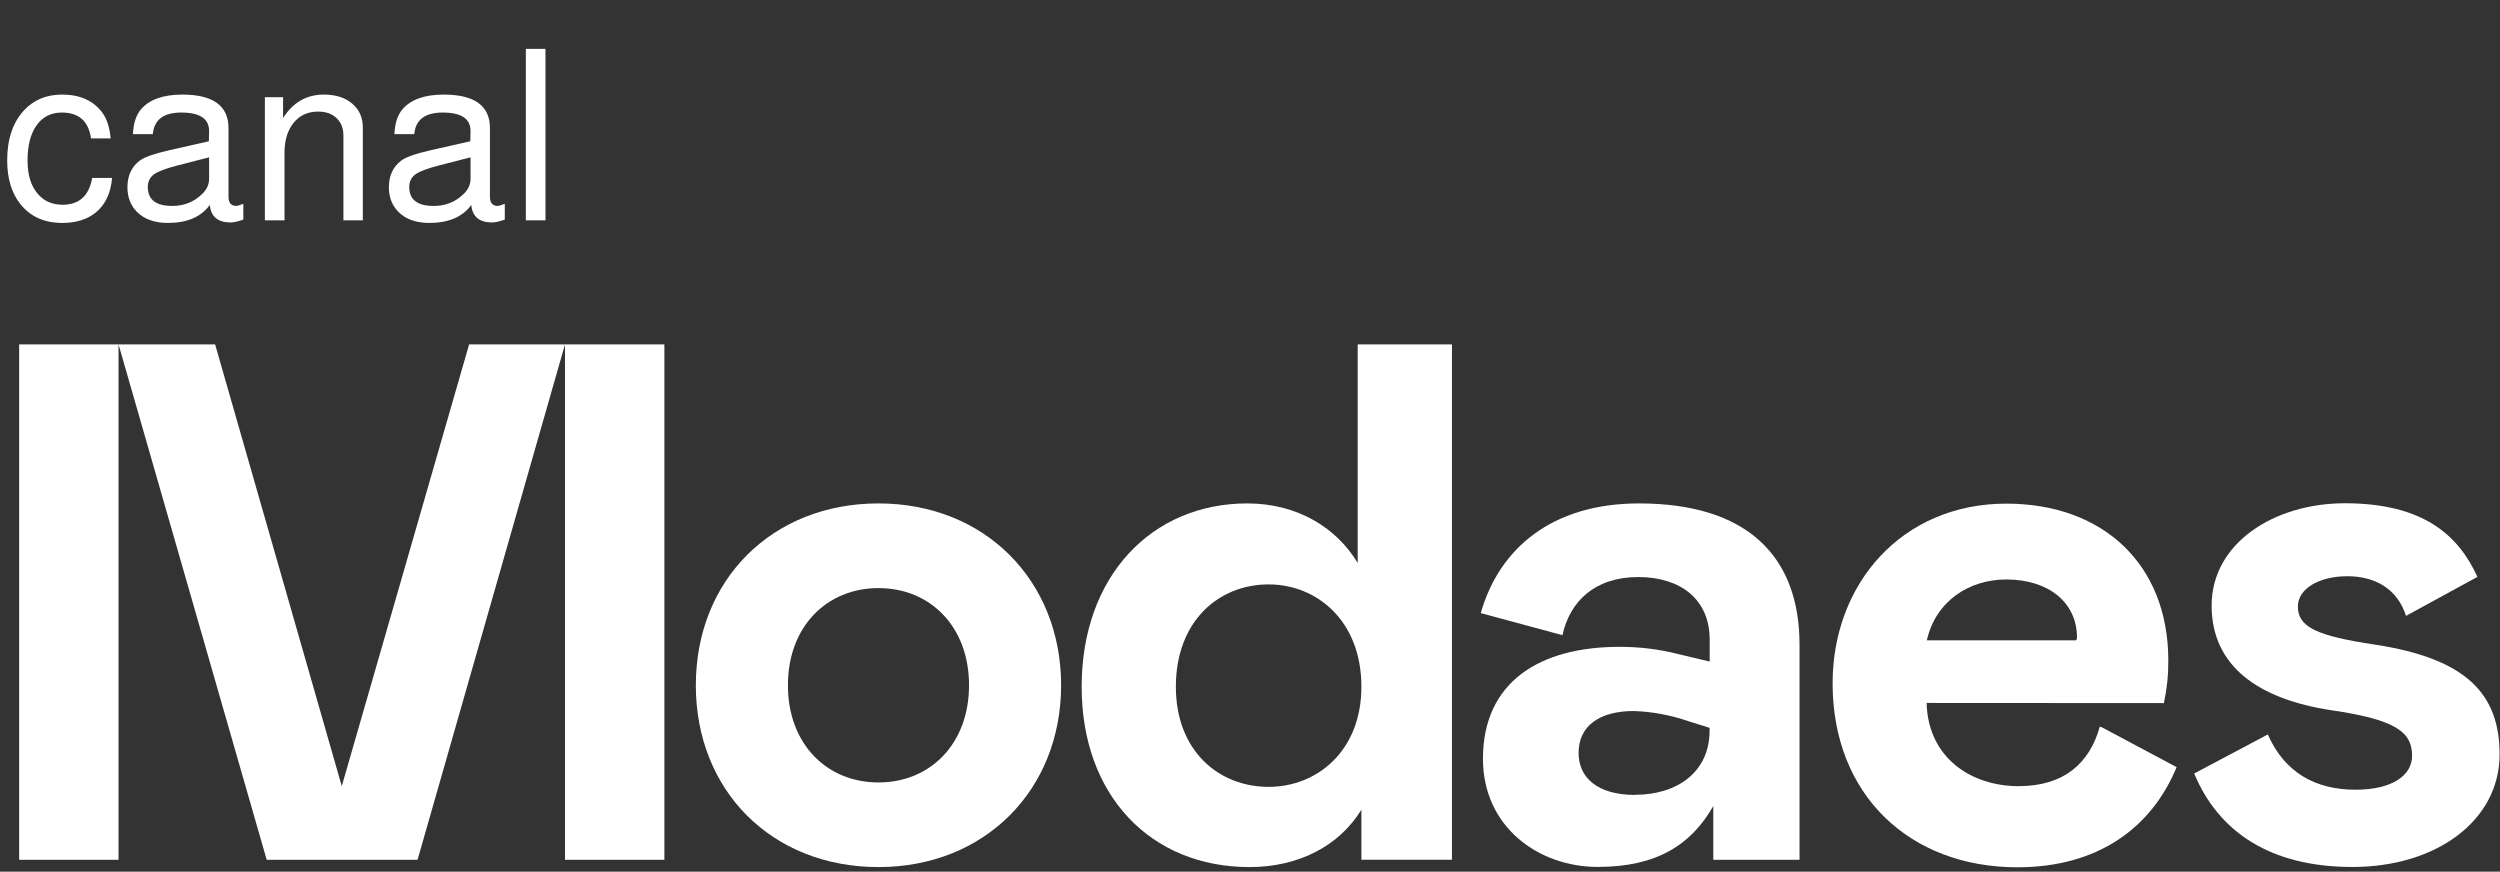 <svg width="261" height="91" viewBox="0 0 261 91" fill="none" xmlns="http://www.w3.org/2000/svg">
<rect x="0" y="0" width="261" height="91" fill="#333333" stroke="none"/>
<path d="M22.46 35.958H2V89.76H12.376V35.958L27.842 89.76H43.594L58.985 35.958V89.76H69.361V35.958H48.975L35.681 82.075L22.46 35.958Z" fill="white"/>
<path d="M91.713 81.688C86.332 81.688 82.259 77.689 82.259 71.54C82.259 65.391 86.332 61.397 91.713 61.397C97.094 61.397 101.167 65.391 101.167 71.54C101.167 77.689 97.094 81.688 91.713 81.688ZM91.713 90.523C102.836 90.523 110.78 82.456 110.78 71.54C110.78 60.624 102.836 52.557 91.713 52.557C80.59 52.557 72.645 60.55 72.645 71.54C72.645 82.53 80.564 90.523 91.713 90.523Z" fill="white"/>
<path d="M132.448 82.149C127.22 82.149 122.76 78.383 122.76 71.694C122.76 64.856 127.22 61.011 132.448 61.011C137.442 61.011 142.13 64.776 142.13 71.694C142.13 78.457 137.442 82.149 132.448 82.149ZM130.446 90.523C135.594 90.523 139.826 88.298 142.13 84.532V89.755H151.584V35.958H141.743V58.781C139.593 55.169 135.52 52.557 130.218 52.557C120.223 52.557 112.925 60.169 112.925 71.694C112.925 83.071 120.149 90.523 130.446 90.523Z" fill="white"/>
<path d="M170.721 82.991C166.722 82.991 164.804 81.148 164.804 78.611C164.804 75.693 167.108 74.231 170.567 74.231C172.506 74.297 174.423 74.654 176.256 75.29L178.48 75.984V76.291C178.48 80.592 175.101 82.975 170.721 82.975M166.801 90.507C172.951 90.507 176.563 88.203 178.867 84.151V89.76H187.871V67.314C187.871 57.939 182.257 52.557 171.113 52.557C162.045 52.557 156.51 57.245 154.593 64.008L163.12 66.312C163.888 62.78 166.505 60.243 171.038 60.243C175.419 60.243 178.491 62.547 178.491 66.778V69.067L175.265 68.299C173.232 67.778 171.14 67.52 169.042 67.531C160.816 67.531 154.821 71.143 154.821 79.21C154.821 86.36 160.647 90.507 166.812 90.507" fill="white"/>
<path d="M216.838 66.546C216.833 66.652 216.808 66.756 216.763 66.853H201.16C202.081 62.78 205.54 60.497 209.46 60.497C213.84 60.497 216.838 62.875 216.838 66.567M225.911 73.404C226.228 71.941 226.382 70.448 226.371 68.95C226.371 58.887 219.528 52.579 209.46 52.579C198.549 52.579 191.324 60.958 191.324 71.334C191.324 83.012 199.391 90.544 210.614 90.544C218.977 90.544 224.602 86.476 227.24 80.089L219.475 75.952L219.221 75.852C218.162 79.692 215.455 82.075 210.747 82.075C205.826 82.075 201.292 79.157 201.139 73.389L225.911 73.404Z" fill="white"/>
<path d="M251.185 64.3L258.643 60.227C256.646 55.846 252.954 52.541 244.808 52.541C237.43 52.541 230.894 56.694 230.894 63.225C230.894 69.58 235.815 72.986 243.346 74.141C250.19 75.136 251.821 76.445 251.821 78.908C251.821 80.91 249.824 82.446 245.905 82.446C241.752 82.446 238.527 80.677 236.758 76.678L229.072 80.756C231.609 86.826 236.991 90.512 245.597 90.512C254.358 90.512 260.957 85.671 260.957 78.754C260.957 72.451 257.499 68.765 247.97 67.303C241.821 66.381 239.898 65.46 239.898 63.309C239.898 61.461 242.128 60.158 245.047 60.158C247.965 60.158 250.274 61.461 251.196 64.305" fill="white"/>
<path d="M11.55 14.45H9.5C9.25 12.65 8.233 11.75 6.45 11.75C5.333 11.75 4.458 12.192 3.825 13.075C3.192 13.958 2.875 15.183 2.875 16.75C2.875 18.3 3.25 19.483 4 20.3C4.633 21.017 5.483 21.375 6.55 21.375C8.267 21.375 9.292 20.442 9.625 18.575H11.7C11.567 20.175 10.992 21.383 9.975 22.2C9.092 22.917 7.933 23.275 6.5 23.275C4.617 23.275 3.15 22.608 2.1 21.275C1.2 20.125 0.75 18.617 0.75 16.75C0.75 14.517 1.342 12.767 2.525 11.5C3.542 10.417 4.858 9.875 6.475 9.875C8.342 9.875 9.742 10.5 10.675 11.75C11.158 12.4 11.45 13.3 11.55 14.45ZM25.405 21.275V22.925C24.839 23.125 24.397 23.225 24.08 23.225C22.747 23.225 22.022 22.617 21.905 21.4C20.989 22.65 19.53 23.275 17.53 23.275C16.147 23.275 15.072 22.892 14.305 22.125C13.639 21.458 13.305 20.6 13.305 19.55C13.305 18.35 13.73 17.425 14.58 16.775C15.064 16.408 16.072 16.05 17.605 15.7L21.805 14.75L21.83 13.675C21.83 12.392 20.864 11.75 18.93 11.75C17.08 11.75 16.089 12.5 15.955 14H13.88C13.93 12.867 14.214 12 14.73 11.4C15.614 10.383 17.047 9.875 19.03 9.875C22.247 9.875 23.855 11.042 23.855 13.375V20.55C23.855 21.183 24.13 21.5 24.68 21.5C24.747 21.5 24.922 21.45 25.205 21.35C25.305 21.317 25.372 21.292 25.405 21.275ZM21.83 16.425L18.53 17.275C17.347 17.575 16.53 17.883 16.08 18.2C15.647 18.517 15.43 18.958 15.43 19.525C15.43 20.842 16.28 21.5 17.98 21.5C19.18 21.5 20.197 21.108 21.03 20.325C21.564 19.842 21.83 19.292 21.83 18.675V16.425ZM27.653 10.15H29.553V12.325C30.586 10.692 32.003 9.875 33.803 9.875C35.053 9.875 36.044 10.192 36.778 10.825C37.511 11.442 37.878 12.275 37.878 13.325V23H35.853V14.15C35.853 13.383 35.611 12.775 35.128 12.325C34.661 11.875 34.019 11.65 33.203 11.65C32.136 11.65 31.286 12.042 30.653 12.825C30.019 13.608 29.703 14.65 29.703 15.95V23H27.653V10.15ZM52.7 21.275V22.925C52.133 23.125 51.692 23.225 51.375 23.225C50.042 23.225 49.317 22.617 49.2 21.4C48.283 22.65 46.825 23.275 44.825 23.275C43.442 23.275 42.367 22.892 41.6 22.125C40.934 21.458 40.6 20.6 40.6 19.55C40.6 18.35 41.025 17.425 41.875 16.775C42.358 16.408 43.367 16.05 44.9 15.7L49.1 14.75L49.125 13.675C49.125 12.392 48.158 11.75 46.225 11.75C44.375 11.75 43.383 12.5 43.25 14H41.175C41.225 12.867 41.508 12 42.025 11.4C42.908 10.383 44.342 9.875 46.325 9.875C49.542 9.875 51.15 11.042 51.15 13.375V20.55C51.15 21.183 51.425 21.5 51.975 21.5C52.042 21.5 52.217 21.45 52.5 21.35C52.6 21.317 52.667 21.292 52.7 21.275ZM49.125 16.425L45.825 17.275C44.642 17.575 43.825 17.883 43.375 18.2C42.942 18.517 42.725 18.958 42.725 19.525C42.725 20.842 43.575 21.5 45.275 21.5C46.475 21.5 47.492 21.108 48.325 20.325C48.858 19.842 49.125 19.292 49.125 18.675V16.425ZM56.948 5.1V23H54.898V5.1H56.948Z" fill="white"/>
</svg>
